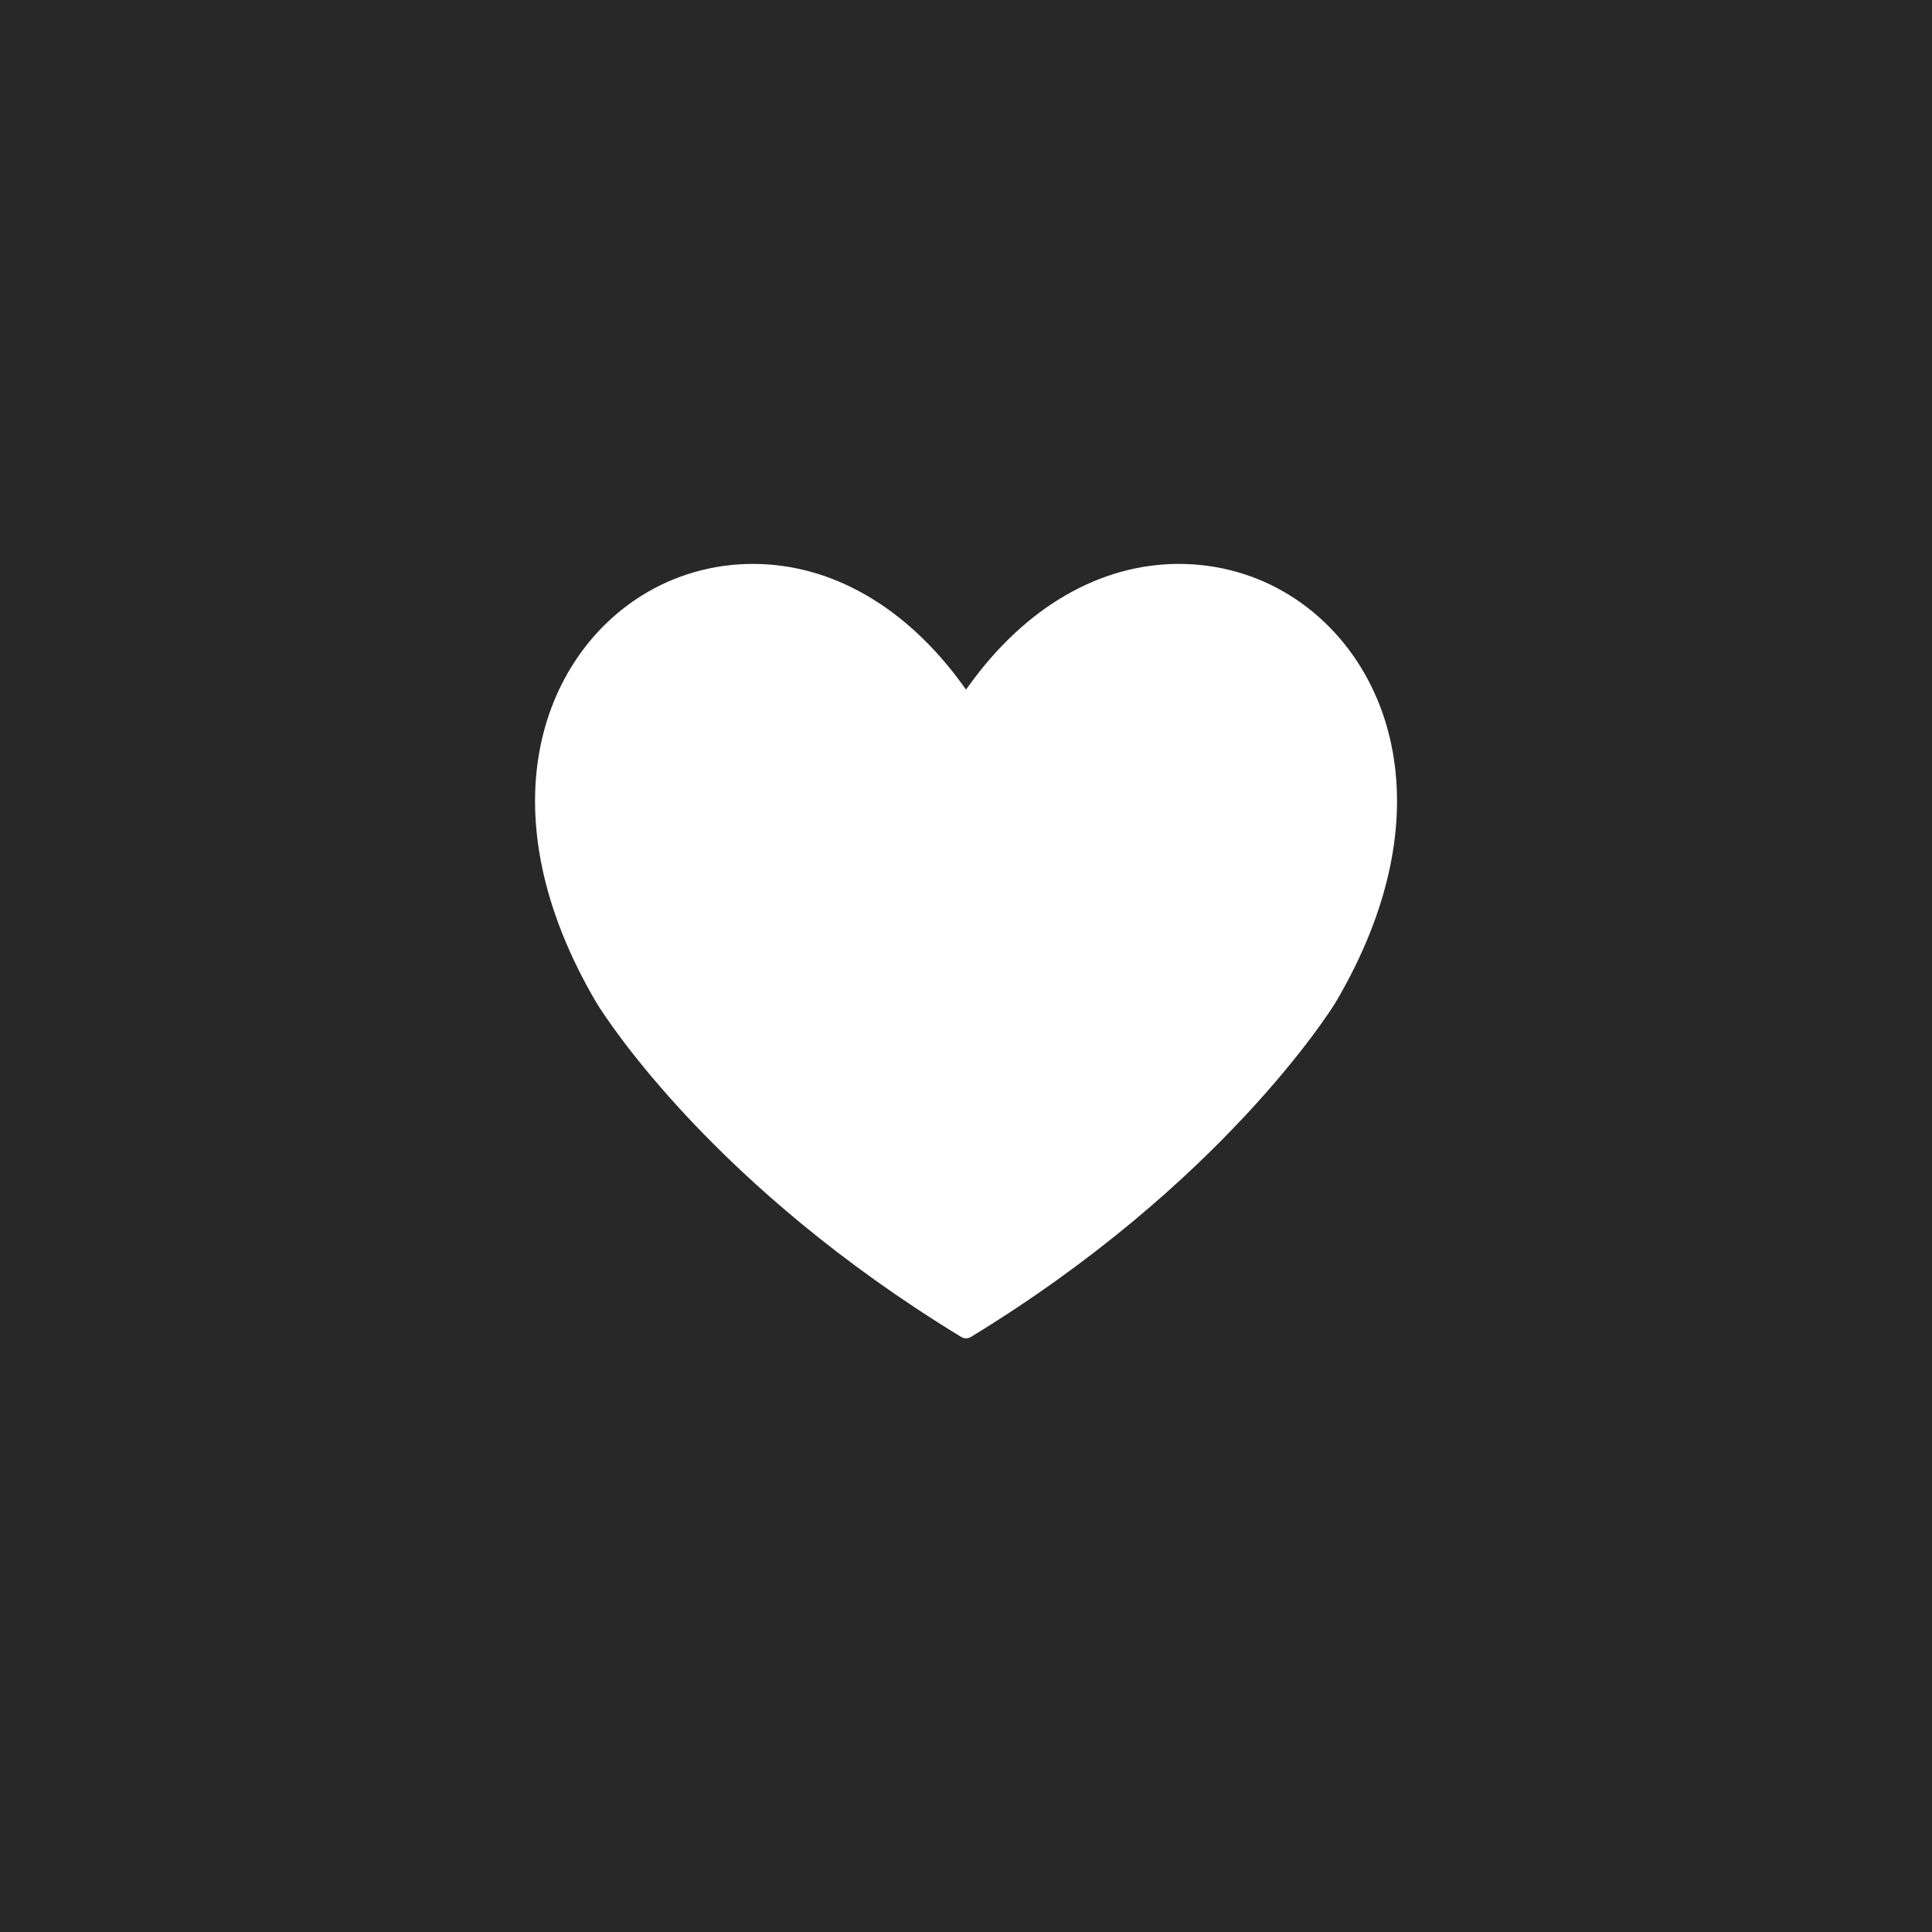 <?xml version="1.0" encoding="UTF-8"?> <svg xmlns="http://www.w3.org/2000/svg" width="32" height="32" viewBox="0 0 32 32" fill="none"><rect x="0" y="0" width="32" height="32" fill="#808080" stroke="none"/><g clip-path="url(#clip0_9099_1207)"><rect width="32" height="32" fill="white"></rect><g clip-path="url(#clip1_9099_1207)"><path d="M32 0H0V32H32V0Z" fill="#282828"></path></g><g clip-path="url(#clip2_9099_1207)"><path d="M21.365 9.862C20.819 9.521 20.18 9.34 19.527 9.34C18.222 9.34 16.988 10.054 16.054 11.348L16 11.422L15.947 11.348C15.012 10.054 13.776 9.34 12.471 9.34C11.815 9.34 11.182 9.521 10.633 9.862C8.966 10.9 8.021 13.458 9.885 16.619C10.075 16.923 11.844 19.662 15.922 22.145C15.947 22.161 15.973 22.167 16 22.167C16.027 22.167 16.056 22.158 16.08 22.145C20.241 19.609 22.039 16.735 22.115 16.615C23.982 13.456 23.034 10.9 21.365 9.862Z" fill="white"></path></g></g><defs><clipPath id="clip0_9099_1207"><rect width="32" height="32" fill="white"></rect></clipPath><clipPath id="clip1_9099_1207"><rect width="32" height="32" fill="white"></rect></clipPath><clipPath id="clip2_9099_1207"><rect width="14.277" height="14.277" fill="white" transform="translate(8.862 8.615)"></rect></clipPath></defs></svg> 